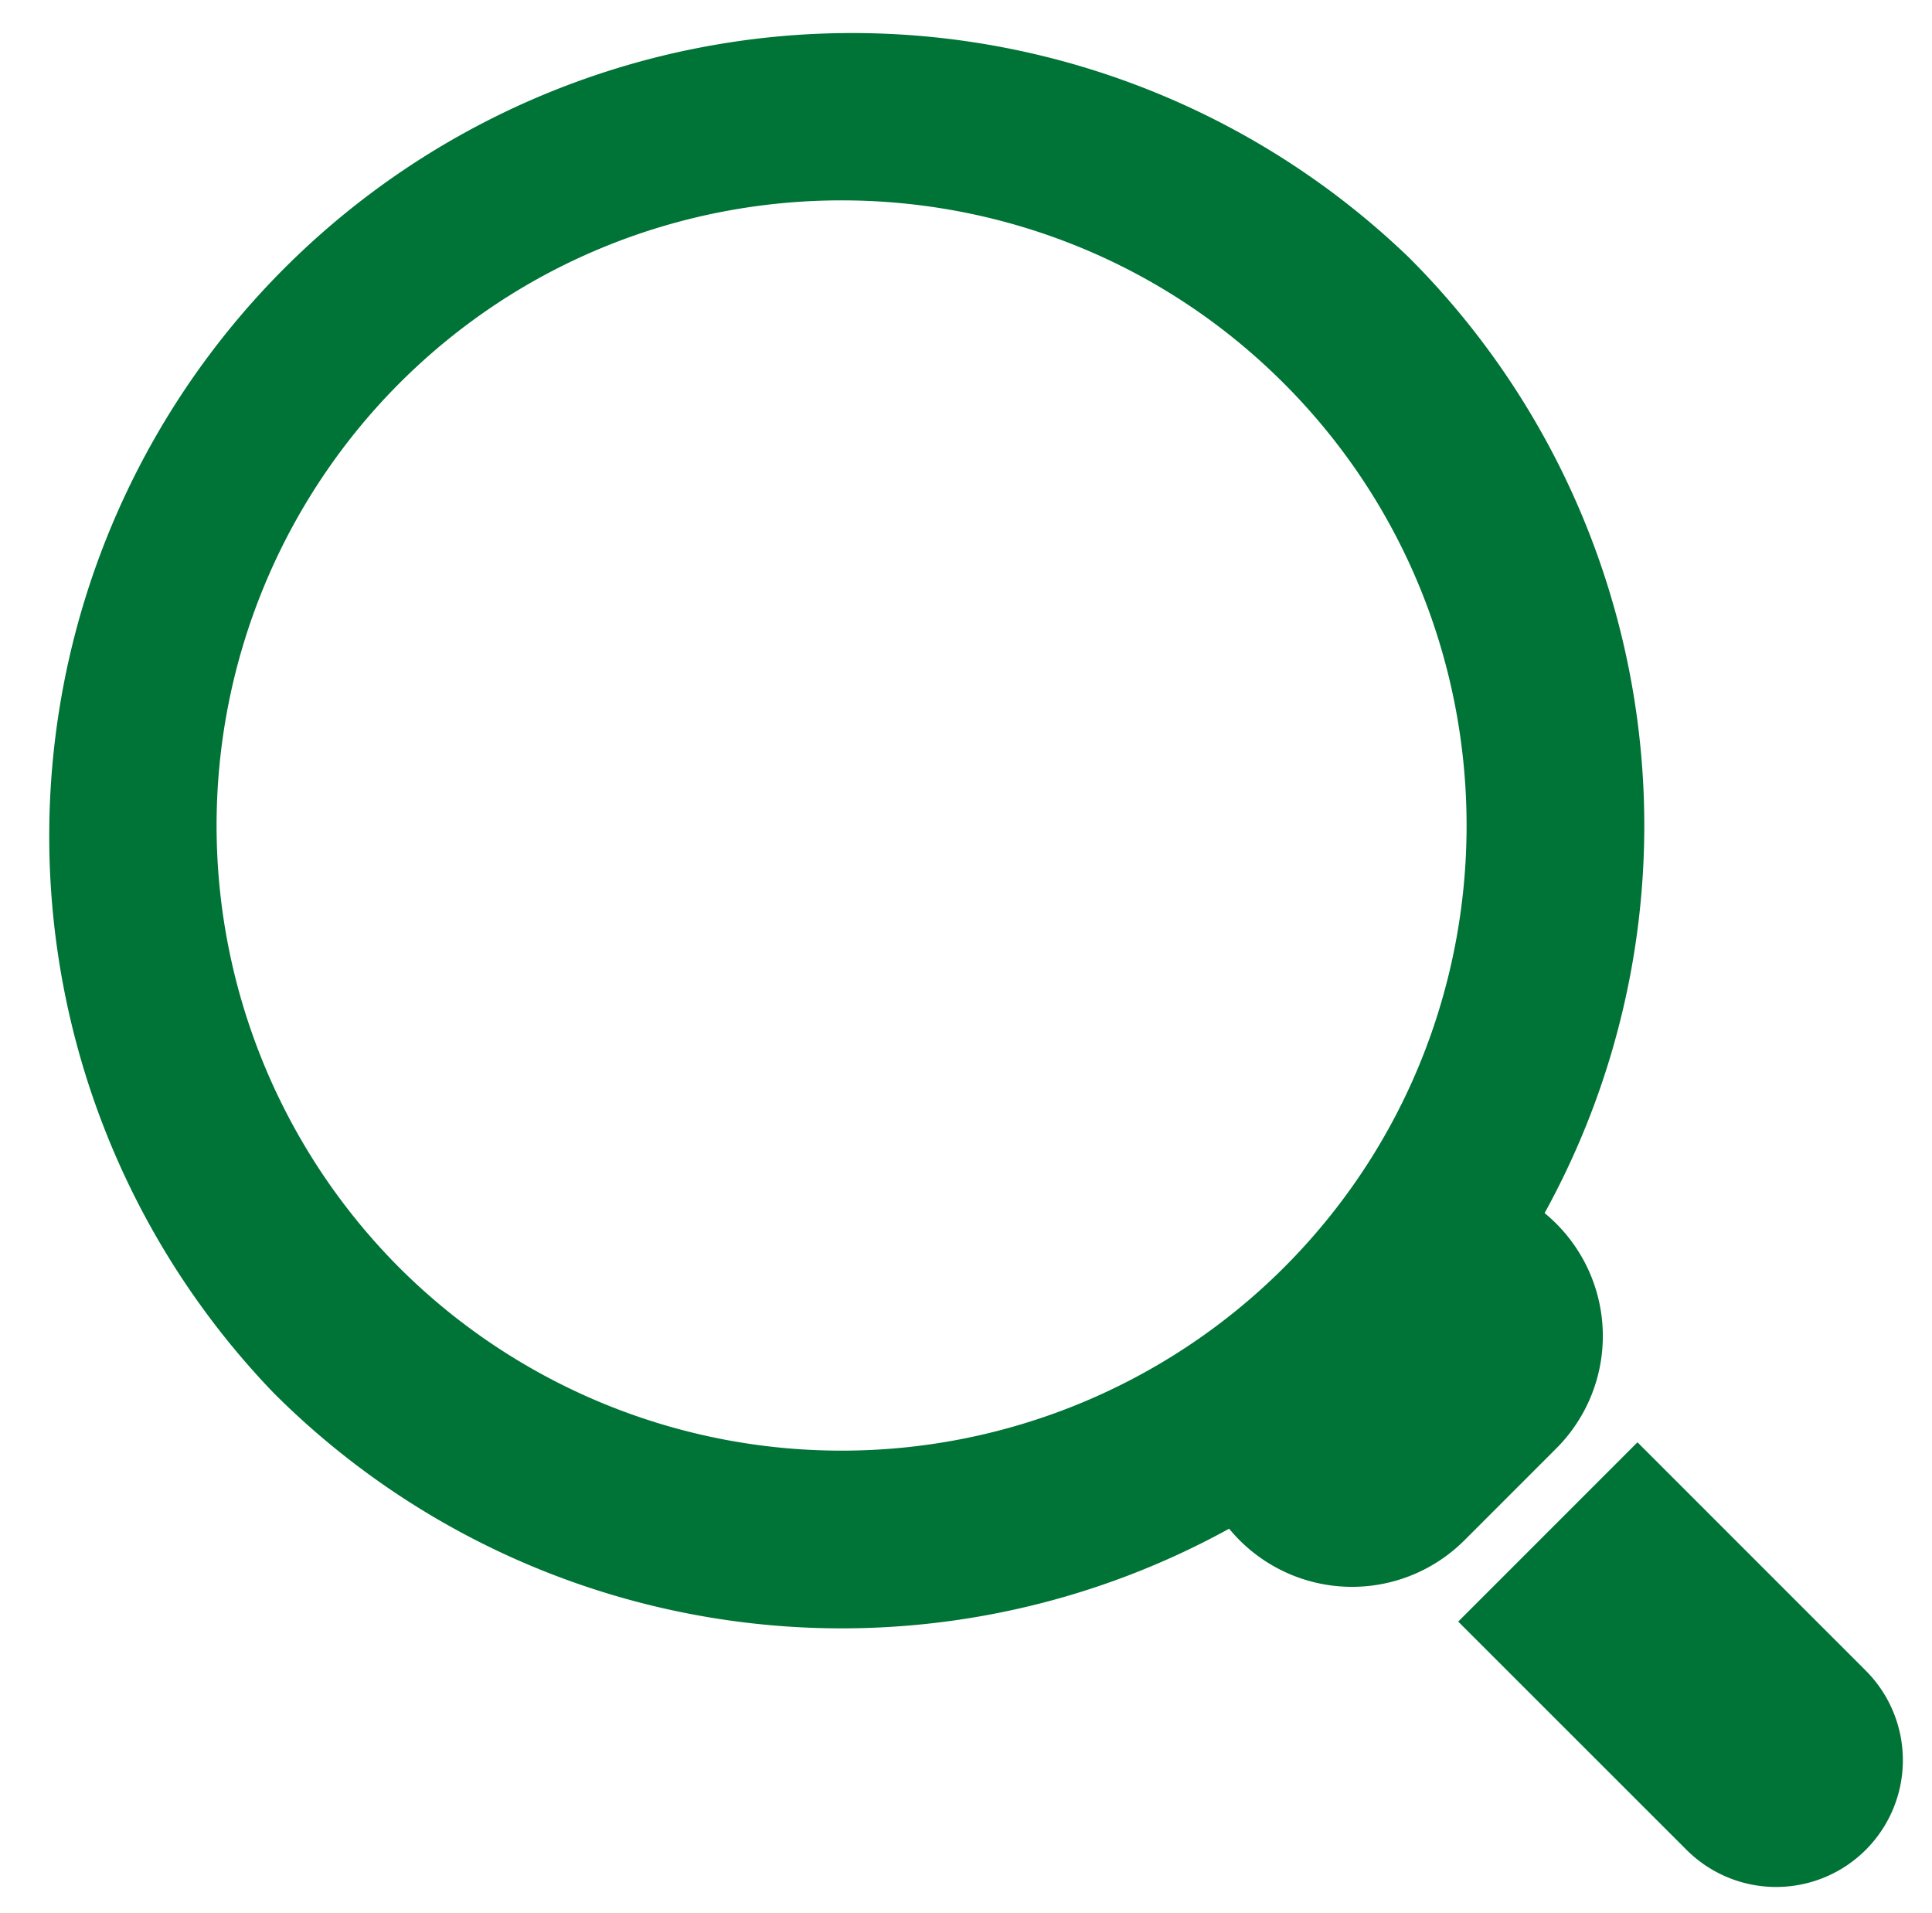 <svg xmlns="http://www.w3.org/2000/svg" xmlns:xlink="http://www.w3.org/1999/xlink" width="18.656" height="18.469"><defs><path id="a" d="M-35.625-35.781h90v90h-90z"/></defs><clipPath id="b"><use xlink:href="#a" overflow="visible"/></clipPath><path clip-path="url(#b)" fill="#007336" d="M13.608 2.489A7.753 7.753 0 0 0 2.645 13.451a7.755 7.755 0 0 0 9.224 1.308 1.535 1.535 0 0 0 2.268.116l.895-.895a1.534 1.534 0 0 0-.117-2.268 7.753 7.753 0 0 0-1.307-9.223m-1.212 9.751a6.045 6.045 0 0 1-8.539 0 6.046 6.046 0 0 1 0-8.54c2.354-2.354 6.185-2.354 8.539 0s2.355 6.186 0 8.54M16.286 17.86a1.223 1.223 0 1 0 1.73-1.731l-2.204-2.204-1.731 1.731 2.205 2.204z"/></svg>
